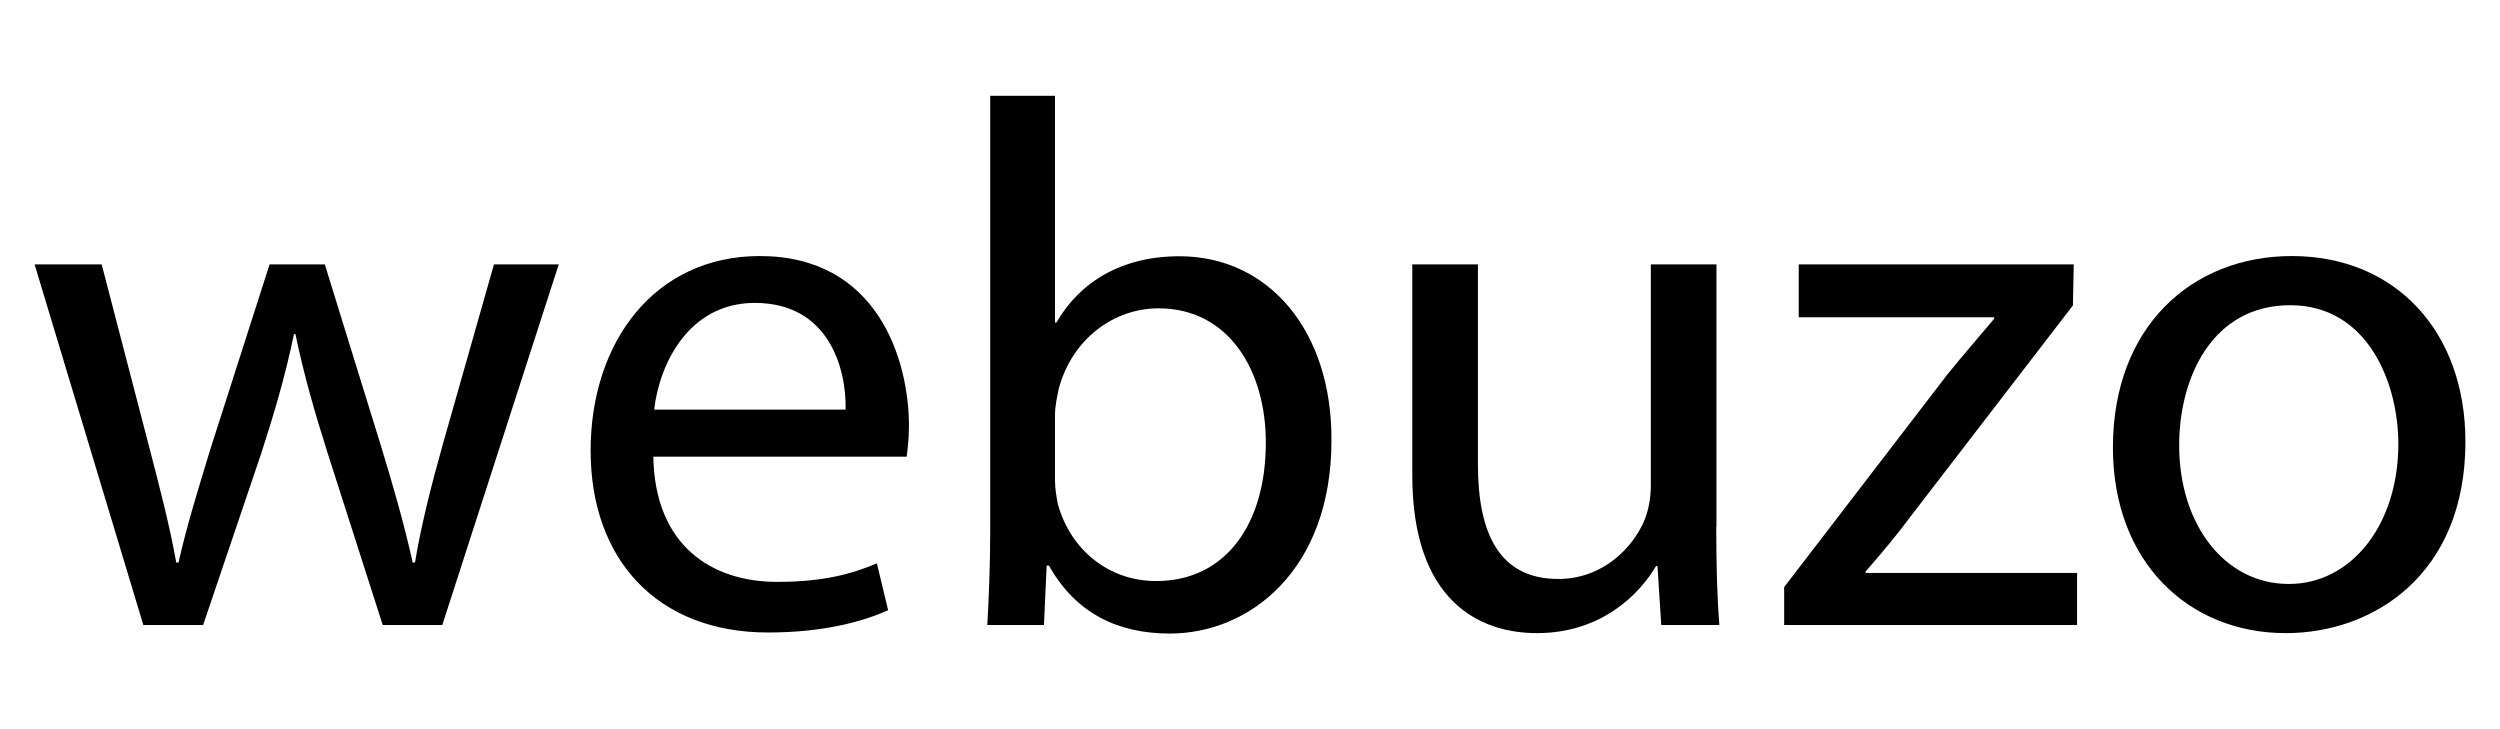 <?xml version="1.0" encoding="utf-8"?>
<!-- Generator: Adobe Illustrator 16.0.0, SVG Export Plug-In . SVG Version: 6.00 Build 0)  -->
<!DOCTYPE svg PUBLIC "-//W3C//DTD SVG 1.1//EN" "http://www.w3.org/Graphics/SVG/1.1/DTD/svg11.dtd">
<svg version="1.1" id="Layer_1" xmlns="http://www.w3.org/2000/svg" xmlns:xlink="http://www.w3.org/1999/xlink" x="0px" y="0px"
	 width="120px" height="35px" viewBox="0 0 120 35" style="enable-background:new 0 0 120 35;" xml:space="preserve">
<g>
	<path d="M4.88,12.69l2.29,8.8c0.5,1.93,0.97,3.72,1.29,5.51h0.11c0.39-1.75,0.97-3.61,1.54-5.48l2.83-8.83h2.65l2.68,8.66
		c0.64,2.08,1.15,3.9,1.54,5.65h0.11c0.29-1.75,0.75-3.58,1.32-5.62l2.47-8.69h3.11L21.23,30h-2.86l-2.65-8.27
		c-0.61-1.93-1.11-3.65-1.54-5.69h-0.07c-0.43,2.07-0.97,3.86-1.57,5.72L9.75,30H6.88L1.66,12.69H4.88z"/>
	<path d="M31.36,21.92c0.07,4.26,2.79,6.01,5.94,6.01c2.25,0,3.61-0.39,4.79-0.89l0.54,2.25c-1.11,0.5-3,1.07-5.76,1.07
		c-5.33,0-8.52-3.51-8.52-8.73c0-5.22,3.08-9.34,8.12-9.34c5.65,0,7.16,4.97,7.16,8.16c0,0.64-0.07,1.15-0.11,1.47H31.36z
		 M40.59,19.66c0.04-2-0.82-5.12-4.36-5.12c-3.18,0-4.58,2.94-4.83,5.12H40.59z"/>
	<path d="M47.39,30c0.07-1.18,0.14-2.93,0.14-4.47V4.6h3.11v10.88h0.07c1.11-1.93,3.11-3.18,5.9-3.18c4.29,0,7.33,3.58,7.3,8.84
		c0,6.19-3.9,9.27-7.76,9.27c-2.5,0-4.51-0.97-5.8-3.26h-0.11L50.11,30H47.39z M50.64,23.06c0,0.39,0.07,0.79,0.14,1.15
		c0.61,2.18,2.43,3.68,4.72,3.68c3.29,0,5.26-2.68,5.26-6.65c0-3.47-1.79-6.44-5.15-6.44c-2.15,0-4.15,1.47-4.79,3.86
		c-0.07,0.36-0.18,0.79-0.18,1.29V23.06z"/>
	<path d="M82.38,25.28c0,1.79,0.04,3.36,0.15,4.72h-2.79l-0.18-2.83h-0.07c-0.82,1.39-2.65,3.22-5.72,3.22
		c-2.72,0-5.98-1.5-5.98-7.58V12.69h3.15v9.59c0,3.29,1,5.51,3.86,5.51c2.11,0,3.58-1.47,4.15-2.86c0.18-0.46,0.29-1.04,0.29-1.61
		V12.69h3.15V25.28z"/>
	<path d="M85.64,28.18l7.83-10.2c0.75-0.93,1.47-1.75,2.25-2.68v-0.07h-9.38v-2.54h13.2l-0.04,1.97l-7.73,10.05
		c-0.72,0.97-1.43,1.82-2.22,2.72v0.07H99.7V30H85.64V28.18z"/>
	<path d="M118.34,21.2c0,6.4-4.44,9.19-8.62,9.19c-4.69,0-8.3-3.43-8.3-8.91c0-5.8,3.79-9.19,8.59-9.19
		C114.98,12.29,118.34,15.91,118.34,21.2z M104.6,21.38c0,3.79,2.18,6.65,5.26,6.65c3,0,5.26-2.83,5.26-6.72
		c0-2.93-1.47-6.66-5.19-6.66S104.6,18.09,104.6,21.38z"/>
</g>
</svg>
